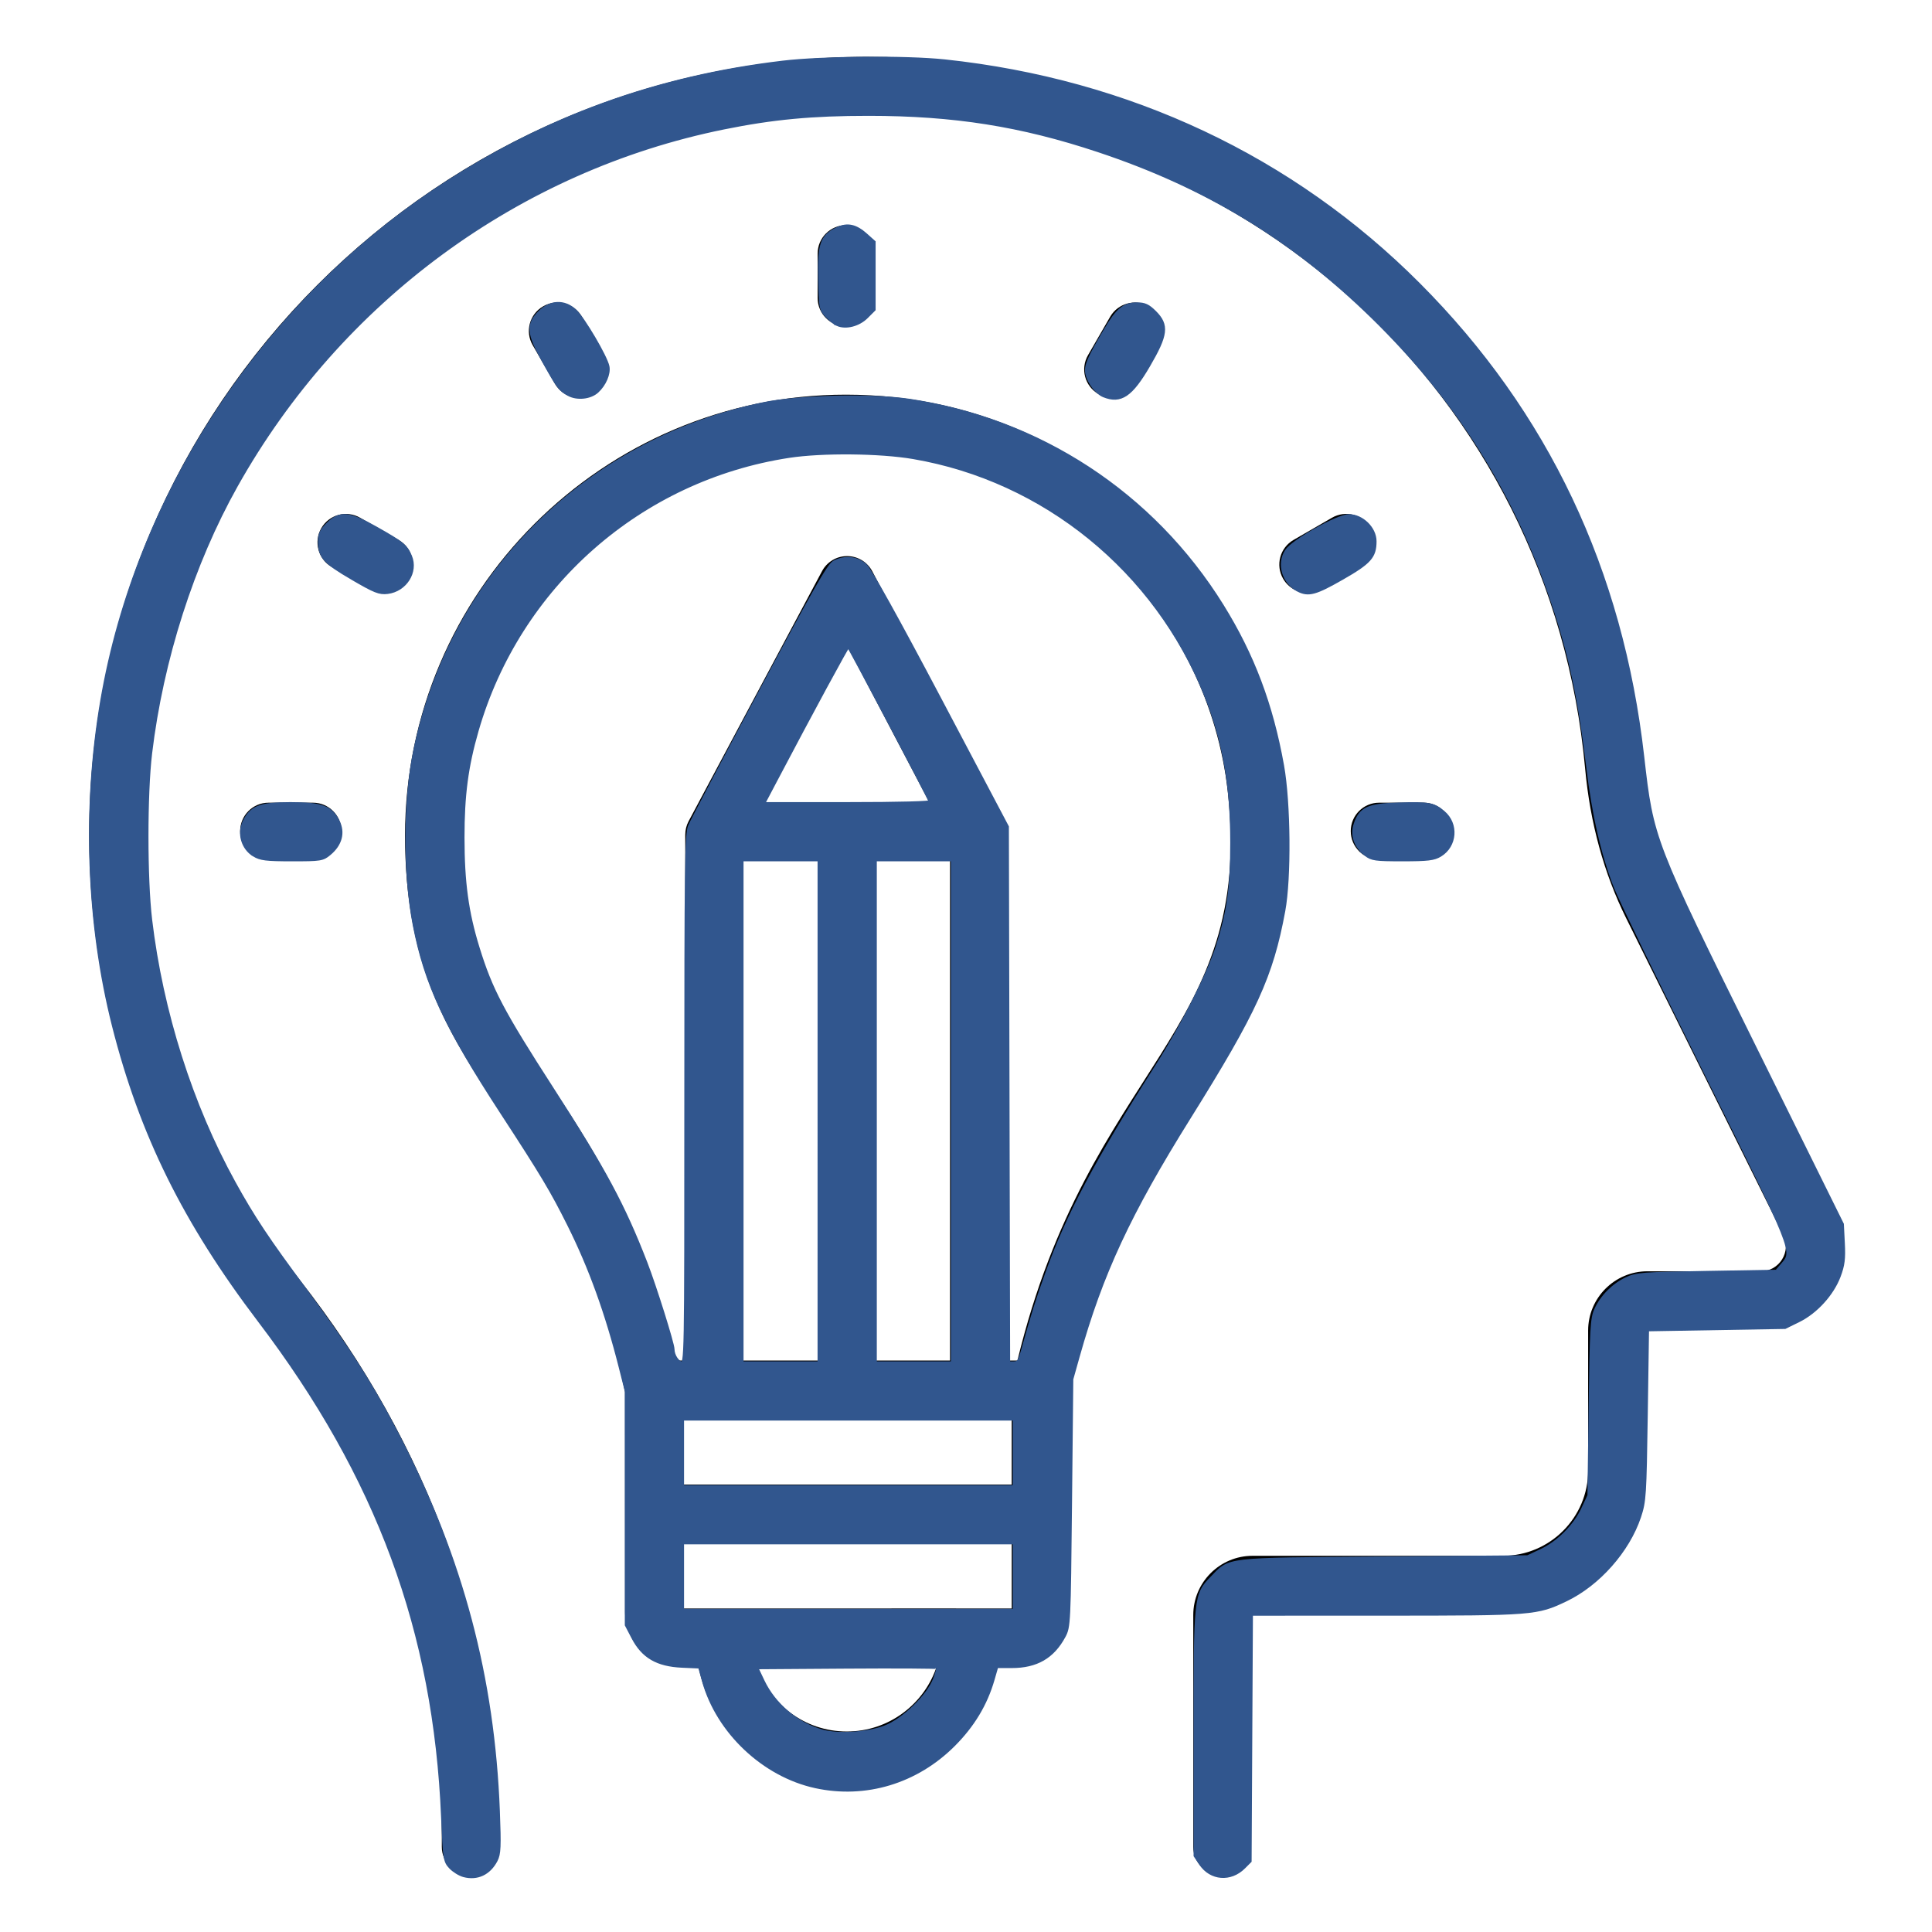 <?xml version="1.0" encoding="UTF-8" standalone="no"?>
<svg
   id="Layer_1"
   enable-background="new 0 0 68 68"
   height="512"
   viewBox="0 0 68 68"
   width="512"
   version="1.1"
   sodipodi:docname="nosprestationsconceptionetorganisation.svg"
   inkscape:version="1.3.2 (091e20e, 2023-11-25, custom)"
   xmlns:inkscape="http://www.inkscape.org/namespaces/inkscape"
   xmlns:sodipodi="http://sodipodi.sourceforge.net/DTD/sodipodi-0.dtd"
   xmlns="http://www.w3.org/2000/svg"
   xmlns:svg="http://www.w3.org/2000/svg">
  <defs
     id="defs9" />
  <sodipodi:namedview
     id="namedview9"
     pagecolor="#ffffff"
     bordercolor="#000000"
     borderopacity="0.25"
     inkscape:showpageshadow="2"
     inkscape:pageopacity="0.0"
     inkscape:pagecheckerboard="0"
     inkscape:deskcolor="#d1d1d1"
     inkscape:zoom="1.5878906"
     inkscape:cx="255.68512"
     inkscape:cy="256"
     inkscape:window-width="1920"
     inkscape:window-height="1009"
     inkscape:window-x="1912"
     inkscape:window-y="-8"
     inkscape:window-maximized="1"
     inkscape:current-layer="Layer_1" />
  <g
     id="g9">
    <path
       d="m59.027 31.428c-.673-1.356-1.092-2.891-1.244-4.561-1.293-14.177-13.012-24.867-27.259-24.867-15.1 0-27.384 12.284-27.384 27.384 0 6.191 2.016 12.031 5.829 16.888 4.306 5.483 6.581 11.81 6.581 18.294v.435c0 .553.447 1 1 1s1-.447 1-1v-.435c0-6.937-2.424-13.689-7.009-19.528-3.533-4.501-5.401-9.914-5.401-15.653 0-13.997 11.387-25.384 25.384-25.384 13.206 0 24.068 9.909 25.267 23.049.176 1.917.662 3.689 1.445 5.268l5.528 11.146c.292.591-.136 1.281-.795 1.281h-3.987c-1.149 0-2.085.936-2.085 2.085v4.928c0 1.654-1.347 3.001-3.001 3.001h-8.812c-1.149 0-2.085.936-2.085 2.085v8.158c0 .553.447 1 1 1s1-.447 1-1c.039-8.51-.081-8.243.085-8.243h8.812c2.758 0 5.001-2.243 5.001-5.001v-4.928c0-.048.037-.085.085-.085h3.987c2.148 0 3.535-2.256 2.586-4.17z"
       id="path1" />
    <path
       d="m45.205 27.667c-.784-7.146-6.541-12.9-13.688-13.681-.578-.063-1.163-.095-1.739-.095-8.56 0-15.522 6.963-15.522 15.522 0 8.803 5.604 9.395 7.745 19.588 0 .143 0 8.059 0 7.732 0 1.036.844 1.88 1.88 1.88h.695c.47 2.461 2.632 4.329 5.229 4.329s4.758-1.868 5.229-4.329h.694c1.037 0 1.881-.844 1.881-1.88 0-.482 0-8.012 0-7.729 2.282-10.577 8.647-11.744 7.597-21.338zm-21.204 22.22h11.607v2.364h-11.607zm9.437-19.635v17.635h-2.659v-17.635zm-.72-2h-5.865l2.956-5.541zm-6.599 2h2.659v17.635h-2.659zm-9.863-.838c0-7.456 6.066-13.522 13.522-13.522.504 0 1.016.027 1.522.083 6.222.679 11.233 5.688 11.916 11.91.935 8.532-4.888 9.598-7.406 20.002h-.373v-18.511c0-.162-.039-.321-.114-.465l-4.622-8.803c-.173-.328-.512-.534-.883-.535-.001 0-.002 0-.003 0-.369 0-.708.203-.882.529l-4.696 8.803c-.078.145-.118.307-.118.471v18.511h-.316c-2.341-9.851-7.547-10.811-7.547-18.473zm13.549 31.529c-1.488 0-2.75-.98-3.176-2.329h6.353c-.426 1.349-1.688 2.329-3.176 2.329zm5.804-4.329c-10.03-0 9.498-.002-11.607 0v-2.363h11.607z"
       id="path2" />
    <path
       d="m47.542 29.252c0 .553.447 1 1 1h1.562c.553 0 1-.447 1-1s-.447-1-1-1h-1.562c-.553 0-1 .447-1 1z"
       id="path3" />
    <path
       d="m46.881 18.223-1.353.781c-.479.276-.643.888-.366 1.366.186.321.521.5.867.5.17 0 .342-.043.499-.134l1.353-.781c.479-.276.643-.888.366-1.366-.277-.479-.89-.643-1.366-.366z"
       id="path4" />
    <path
       d="m39.159 14.002c.346 0 .682-.18.867-.5l.78-1.353c.276-.479.112-1.09-.366-1.366-.478-.276-1.091-.112-1.366.366l-.78 1.353c-.276.479-.112 1.09.366 1.366.157.091.329.134.499.134z"
       id="path5" />
    <path
       d="m30.778 10.488v-1.562c0-.553-.447-1-1-1s-1 .447-1 1v1.562c0 .553.447 1 1 1s1-.447 1-1z"
       id="path6" />
    <path
       d="m20.397 14.002c.17 0 .342-.043.499-.134.479-.276.643-.888.366-1.366l-.781-1.353c-.277-.479-.891-.643-1.366-.366-.479.276-.643.888-.366 1.366l.781 1.353c.186.321.521.5.867.5z"
       id="path7" />
    <path
       d="m13.527 20.87c.346 0 .682-.179.867-.5.276-.479.112-1.09-.366-1.366l-1.353-.781c-.479-.276-1.089-.113-1.366.366-.276.479-.112 1.09.366 1.366l1.353.781c.157.091.329.134.499.134z"
       id="path8" />
    <path
       d="m9.453 28.252c-.553 0-1 .447-1 1s.447 1 1 1h1.562c.553 0 1-.447 1-1s-.447-1-1-1z"
       id="path9" />
  </g>
  <path
     style="fill:#31568e;stroke:#31568e;stroke-width:1.19"
     d="m 122.77,496.166 c -1.058,-0.282 -2.609,-1.241 -3.445,-2.132 -1.45,-1.544 -1.543,-2.154 -1.999,-13.081 -2.054,-49.333 -17.135,-90.18 -48.574,-131.568 -19.784,-26.044 -31.254,-49.254 -38.528,-77.956 -6.844,-27.009 -7.947,-57.593 -3.1,-85.963 9.296,-54.408 42.662,-105.077 89.479,-135.883 27.786,-18.284 57.181,-28.972 90.59,-32.939 10.496,-1.246 32.613,-1.416 42.824,-0.329 48.663,5.181 91.904,25.557 125.298,59.042 33.88,33.972 53.622,75.617 59.213,124.908 2.483,21.888 2.696,22.441 29.77,77.146 l 23.064,46.603 0.257,5.038 c 0.207,4.062 -0.005,5.734 -1.097,8.629 -1.775,4.707 -6.067,9.421 -10.606,11.649 l -3.591,1.764 -18.263,0.315 -18.263,0.315 -0.338,22.672 c -0.319,21.38 -0.419,22.915 -1.763,26.943 -2.991,8.961 -10.789,17.772 -19.366,21.883 -7.657,3.669 -8.555,3.74 -47.633,3.75 l -35.723,0.009 -0.174,32.734 -0.174,32.734 -1.593,1.592 c -3.434,3.433 -8.511,3.037 -11.138,-0.87 l -1.439,-2.14 v -32.226 c 0,-36.256 0.046,-36.701 4.281,-41.064 5.014,-5.167 2.62,-4.891 45.471,-5.245 l 38.101,-0.315 3.587,-1.682 c 4.576,-2.145 8.96,-6.529 11.105,-11.105 l 1.682,-3.587 0.315,-23.301 c 0.279,-20.66 0.443,-23.587 1.449,-25.82 1.535,-3.409 4.578,-6.495 7.998,-8.109 2.632,-1.242 4.153,-1.36 21.311,-1.653 l 18.477,-0.315 1.518,-1.767 c 3.273,-3.808 3.538,-3.142 -20.215,-50.894 -11.954,-24.031 -22.724,-46.244 -23.935,-49.361 -3.341,-8.604 -5.714,-18.949 -7.222,-31.488 -2.191,-18.221 -4.737,-30.14 -9.349,-43.769 -9.994,-29.537 -25.198,-53.616 -47.732,-75.595 -21.247,-20.724 -44.022,-34.536 -72.661,-44.064 -20.409,-6.79 -38.224,-9.607 -60.772,-9.609 -15.008,-0.001 -25.348,0.971 -38.371,3.608 C 137.15,44.675 89.929,79.33 62.368,128.434 50.802,149.041 42.628,174.568 39.664,199.329 c -1.292,10.799 -1.29,33.186 0.004,44.075 2.895,24.35 10.762,49.118 22.15,69.731 5.068,9.173 8.874,14.893 18.861,28.347 11.212,15.104 17.946,25.714 24.853,39.16 16.506,32.131 24.78,63.328 26.156,98.62 0.367,9.404 0.283,11.316 -0.565,12.956 -1.768,3.42 -4.857,4.879 -8.355,3.947 z"
     id="path10"
     transform="scale(0.133)" />
  <path
     style="fill:#31568e;stroke:#31568e;stroke-width:1.19"
     d="m 343.598,156.015 c -3.75,-1.927 -5.198,-6.798 -3.012,-10.133 1.705,-2.602 13.459,-9.209 16.397,-9.216 3.377,-0.009 6.707,3.256 6.707,6.575 0,4.009 -1.297,5.461 -8.623,9.654 -6.987,3.999 -8.801,4.493 -11.469,3.122 z"
     id="path11"
     transform="scale(0.133)" />
  <path
     style="fill:#31568e;stroke:#31568e;stroke-width:1.19"
     d="m 361.494,225.98 c -2.656,-2.089 -3.64,-4.964 -2.68,-7.83 1.354,-4.042 3.308,-4.942 11.262,-5.188 8.045,-0.249 9.219,-0.036 11.806,2.141 3.577,3.01 3.159,8.626 -0.825,11.055 -1.626,0.992 -3.223,1.183 -9.884,1.185 -7.198,0.002 -8.108,-0.126 -9.68,-1.363 z"
     id="path12"
     transform="scale(0.133)" />
  <path
     style="fill:#31568e;stroke:#31568e;stroke-width:1.19"
     d="m 292.141,104.554 c -1.769,-0.715 -3.842,-3.421 -4.333,-5.659 -0.43,-1.956 0.446,-4.026 4.882,-11.535 3.122,-5.285 4.895,-6.75 8.171,-6.75 2,0 2.923,0.426 4.638,2.141 3.339,3.339 3.043,5.795 -1.675,13.881 -4.595,7.876 -7.284,9.699 -11.684,7.922 z"
     id="path13"
     transform="scale(0.133)" />
  <path
     style="fill:#31568e;stroke:#31568e;stroke-width:1.19"
     d="m 221.678,85.706 c -0.693,-0.303 -1.968,-1.312 -2.834,-2.242 -1.483,-1.594 -1.585,-2.156 -1.757,-9.673 -0.207,-9.086 0.523,-11.206 4.52,-13.112 2.65,-1.264 4.75,-0.806 7.475,1.629 l 2.042,1.824 v 8.856 8.856 l -1.921,1.921 c -2.043,2.043 -5.343,2.894 -7.526,1.941 z"
     id="path14"
     transform="scale(0.133)" />
  <path
     style="fill:#31568e;stroke:#31568e;stroke-width:1.19"
     d="m 150.574,104.24 c -2.272,-1.224 -2.708,-1.805 -6.642,-8.868 -3.978,-7.141 -4.171,-9.487 -1.037,-12.621 2.838,-2.838 6.361,-2.996 9.16,-0.409 2.146,1.983 8.133,12.153 8.637,14.673 0.371,1.856 -0.862,4.707 -2.792,6.453 -1.77,1.602 -5.129,1.956 -7.325,0.773 z"
     id="path15"
     transform="scale(0.133)" />
  <path
     style="fill:#31568e;stroke:#31568e;stroke-width:1.19"
     d="m 93.307,152.906 c -7.28,-4.249 -8.546,-5.656 -8.581,-9.54 -0.018,-1.934 0.411,-2.858 2.119,-4.566 3.141,-3.141 5.428,-2.94 12.584,1.106 6.986,3.95 7.876,4.677 9.009,7.355 1.701,4.022 -1.282,8.752 -5.881,9.326 -2.109,0.263 -3.31,-0.215 -9.249,-3.681 z"
     id="path16"
     transform="scale(0.133)" />
  <path
     style="fill:#31568e;stroke:#31568e;stroke-width:1.19"
     d="m 67.262,226.114 c -2.845,-1.735 -3.957,-5.523 -2.51,-8.556 1.807,-3.79 4.129,-4.692 12.08,-4.694 8.23,-0.002 10.7,0.9 12.488,4.559 1.441,2.949 0.657,5.935 -2.187,8.328 -1.811,1.524 -2.253,1.595 -9.877,1.593 -6.8,-0.002 -8.279,-0.184 -9.994,-1.229 z"
     id="path17"
     transform="scale(0.133)" />
  <path
     style="fill:#31568e;stroke:#31568e;stroke-width:1.19"
     d="m 215.837,472.626 c -13.627,-2.959 -25.737,-14.382 -29.466,-27.793 l -1.076,-3.871 -4.844,-0.22 c -6.429,-0.292 -10.175,-2.463 -12.747,-7.387 l -1.76,-3.368 -0.006,-30.944 -0.006,-30.944 -1.592,-6.298 c -3.634,-14.381 -7.985,-26.41 -13.665,-37.786 -4.487,-8.986 -7.054,-13.278 -17.702,-29.599 -14.848,-22.759 -20.131,-34.088 -23.154,-49.654 -2.635,-13.568 -2.598,-32.641 0.089,-45.828 9.489,-46.564 45.287,-82.225 92.283,-91.93 9.128,-1.885 28.289,-2.352 38.064,-0.927 34.646,5.049 64.671,24.691 83.057,54.336 8.092,13.046 13.023,26.134 15.904,42.21 1.77,9.875 1.936,29.689 0.323,38.411 -3.195,17.272 -7.44,26.555 -24.986,54.641 -15.859,25.385 -23.248,41.273 -29.42,63.253 l -1.691,6.022 -0.339,32.748 c -0.332,32.023 -0.369,32.804 -1.699,35.267 -2.926,5.423 -7.185,7.872 -13.69,7.872 h -4.069 l -1.046,3.621 c -1.868,6.467 -5.256,12.093 -10.352,17.189 -9.804,9.804 -23.211,13.847 -36.413,10.979 z m 18.437,-15.427 c 4.854,-1.859 11.518,-8.293 13.211,-12.755 0.627,-1.653 1.002,-3.144 0.832,-3.314 -0.17,-0.17 -11.121,-0.234 -24.336,-0.143 l -24.028,0.165 1.796,3.779 c 3.003,6.319 9.073,11.449 15.791,13.345 4.21,1.188 12.154,0.677 16.733,-1.076 z m 34.322,-39.978 v -9.132 h -44.084 -44.084 v 9.132 9.132 h 44.084 44.084 z m 0,-32.748 v -9.132 h -44.084 -44.084 v 9.132 9.132 h 44.084 44.084 z M 181.688,290.932 c 0,-61.604 0.116,-70.203 0.972,-72.266 0.535,-1.288 8.958,-17.316 18.719,-35.618 14.007,-26.265 18.108,-33.464 19.464,-34.165 2.802,-1.449 5.91,-1.124 8.066,0.844 1.204,1.099 8.399,14.043 19.69,35.424 l 17.793,33.693 0.165,71.006 0.165,71.006 h 1.549 c 1.348,0 1.681,-0.47 2.567,-3.621 2.776,-9.877 3.771,-13.043 6.384,-20.31 5.55,-15.436 13.032,-29.524 29.097,-54.79 6.697,-10.533 13.765,-24.523 16.067,-31.803 2.91,-9.204 3.775,-15.479 3.774,-27.395 -9.2e-4,-15.151 -2.099,-26.988 -6.905,-38.951 -13.327,-33.173 -42.793,-57.151 -77.531,-63.09 -8.874,-1.517 -24.158,-1.664 -32.955,-0.318 -39.419,6.035 -71.654,34.393 -82.708,72.759 -2.736,9.497 -3.738,17.106 -3.731,28.339 0.008,11.862 1.088,19.78 3.976,29.143 3.461,11.22 6.455,16.905 19.808,37.612 13.702,21.249 18.761,30.661 24.633,45.838 2.419,6.251 7.163,21.368 7.163,22.823 0,1.705 1.369,3.762 2.503,3.762 1.273,0 1.275,-0.135 1.275,-69.924 z m 35.267,3.169 V 227.346 H 206.563 196.172 v 66.755 66.755 h 10.391 10.391 z m 35.267,0 v -66.755 h -10.391 -10.391 v 66.755 66.755 h 10.391 10.391 z m -5.773,-81.83 c -0.565,-1.586 -21.665,-41.572 -21.946,-41.587 -0.279,-0.015 -9.627,17.24 -19.692,36.352 l -3.068,5.825 h 22.458 c 13.684,0 22.376,-0.23 22.248,-0.59 z"
     id="path18"
     transform="scale(0.133)" />
</svg>
